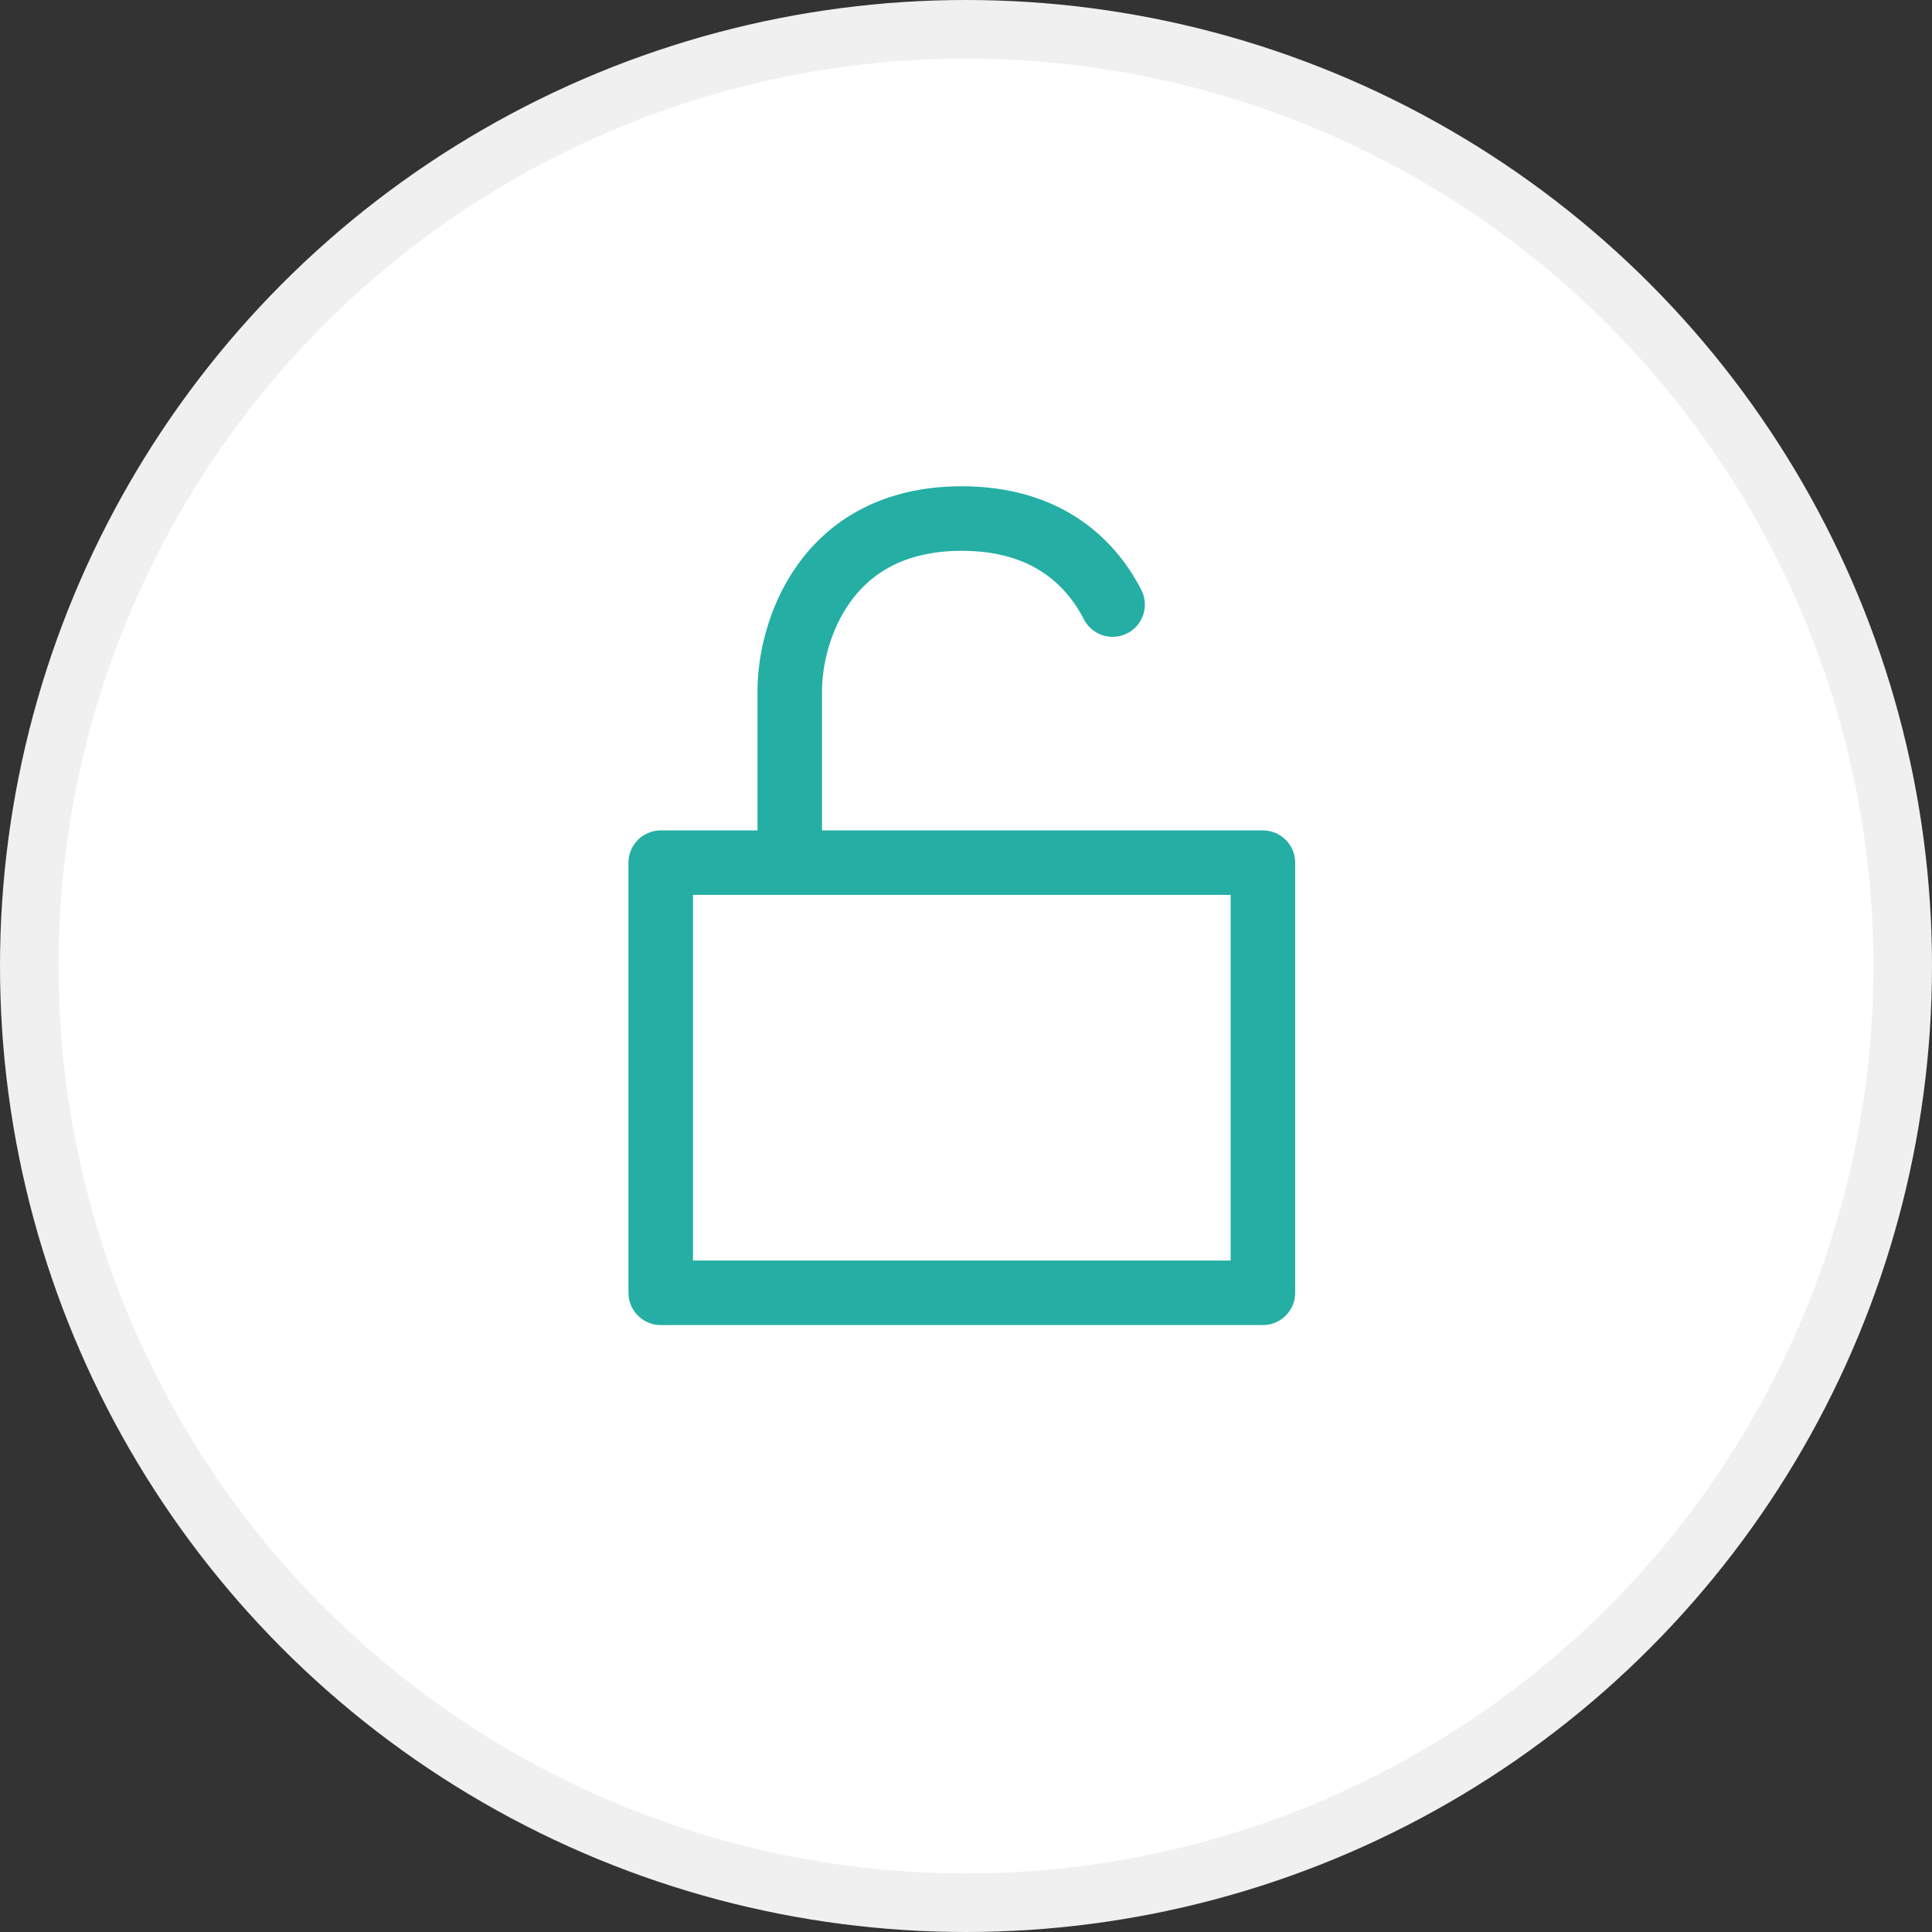<?xml version="1.0" encoding="UTF-8"?>
<svg xmlns="http://www.w3.org/2000/svg" width="231" height="231" viewBox="0 0 231 231" fill="none">
  <rect x="0" y="0" width="231" height="231" fill="#333333" stroke="none"/>
  <circle cx="115.5" cy="115.5" r="112" fill="white" stroke="#F0F0F0" stroke-width="7"></circle>
  <path d="M94.428 103.143V82.571C94.428 75.714 98.542 62 114.999 62C124.824 62 130.249 66.887 133.027 72.286" stroke="#24AEA4" stroke-width="7.714" stroke-linecap="round" stroke-linejoin="round"></path>
  <path d="M151 154.573H79V103.145H94.429H135.571H151V154.573Z" stroke="#24AEA4" stroke-width="7.714" stroke-linecap="round" stroke-linejoin="round"></path>
</svg>
